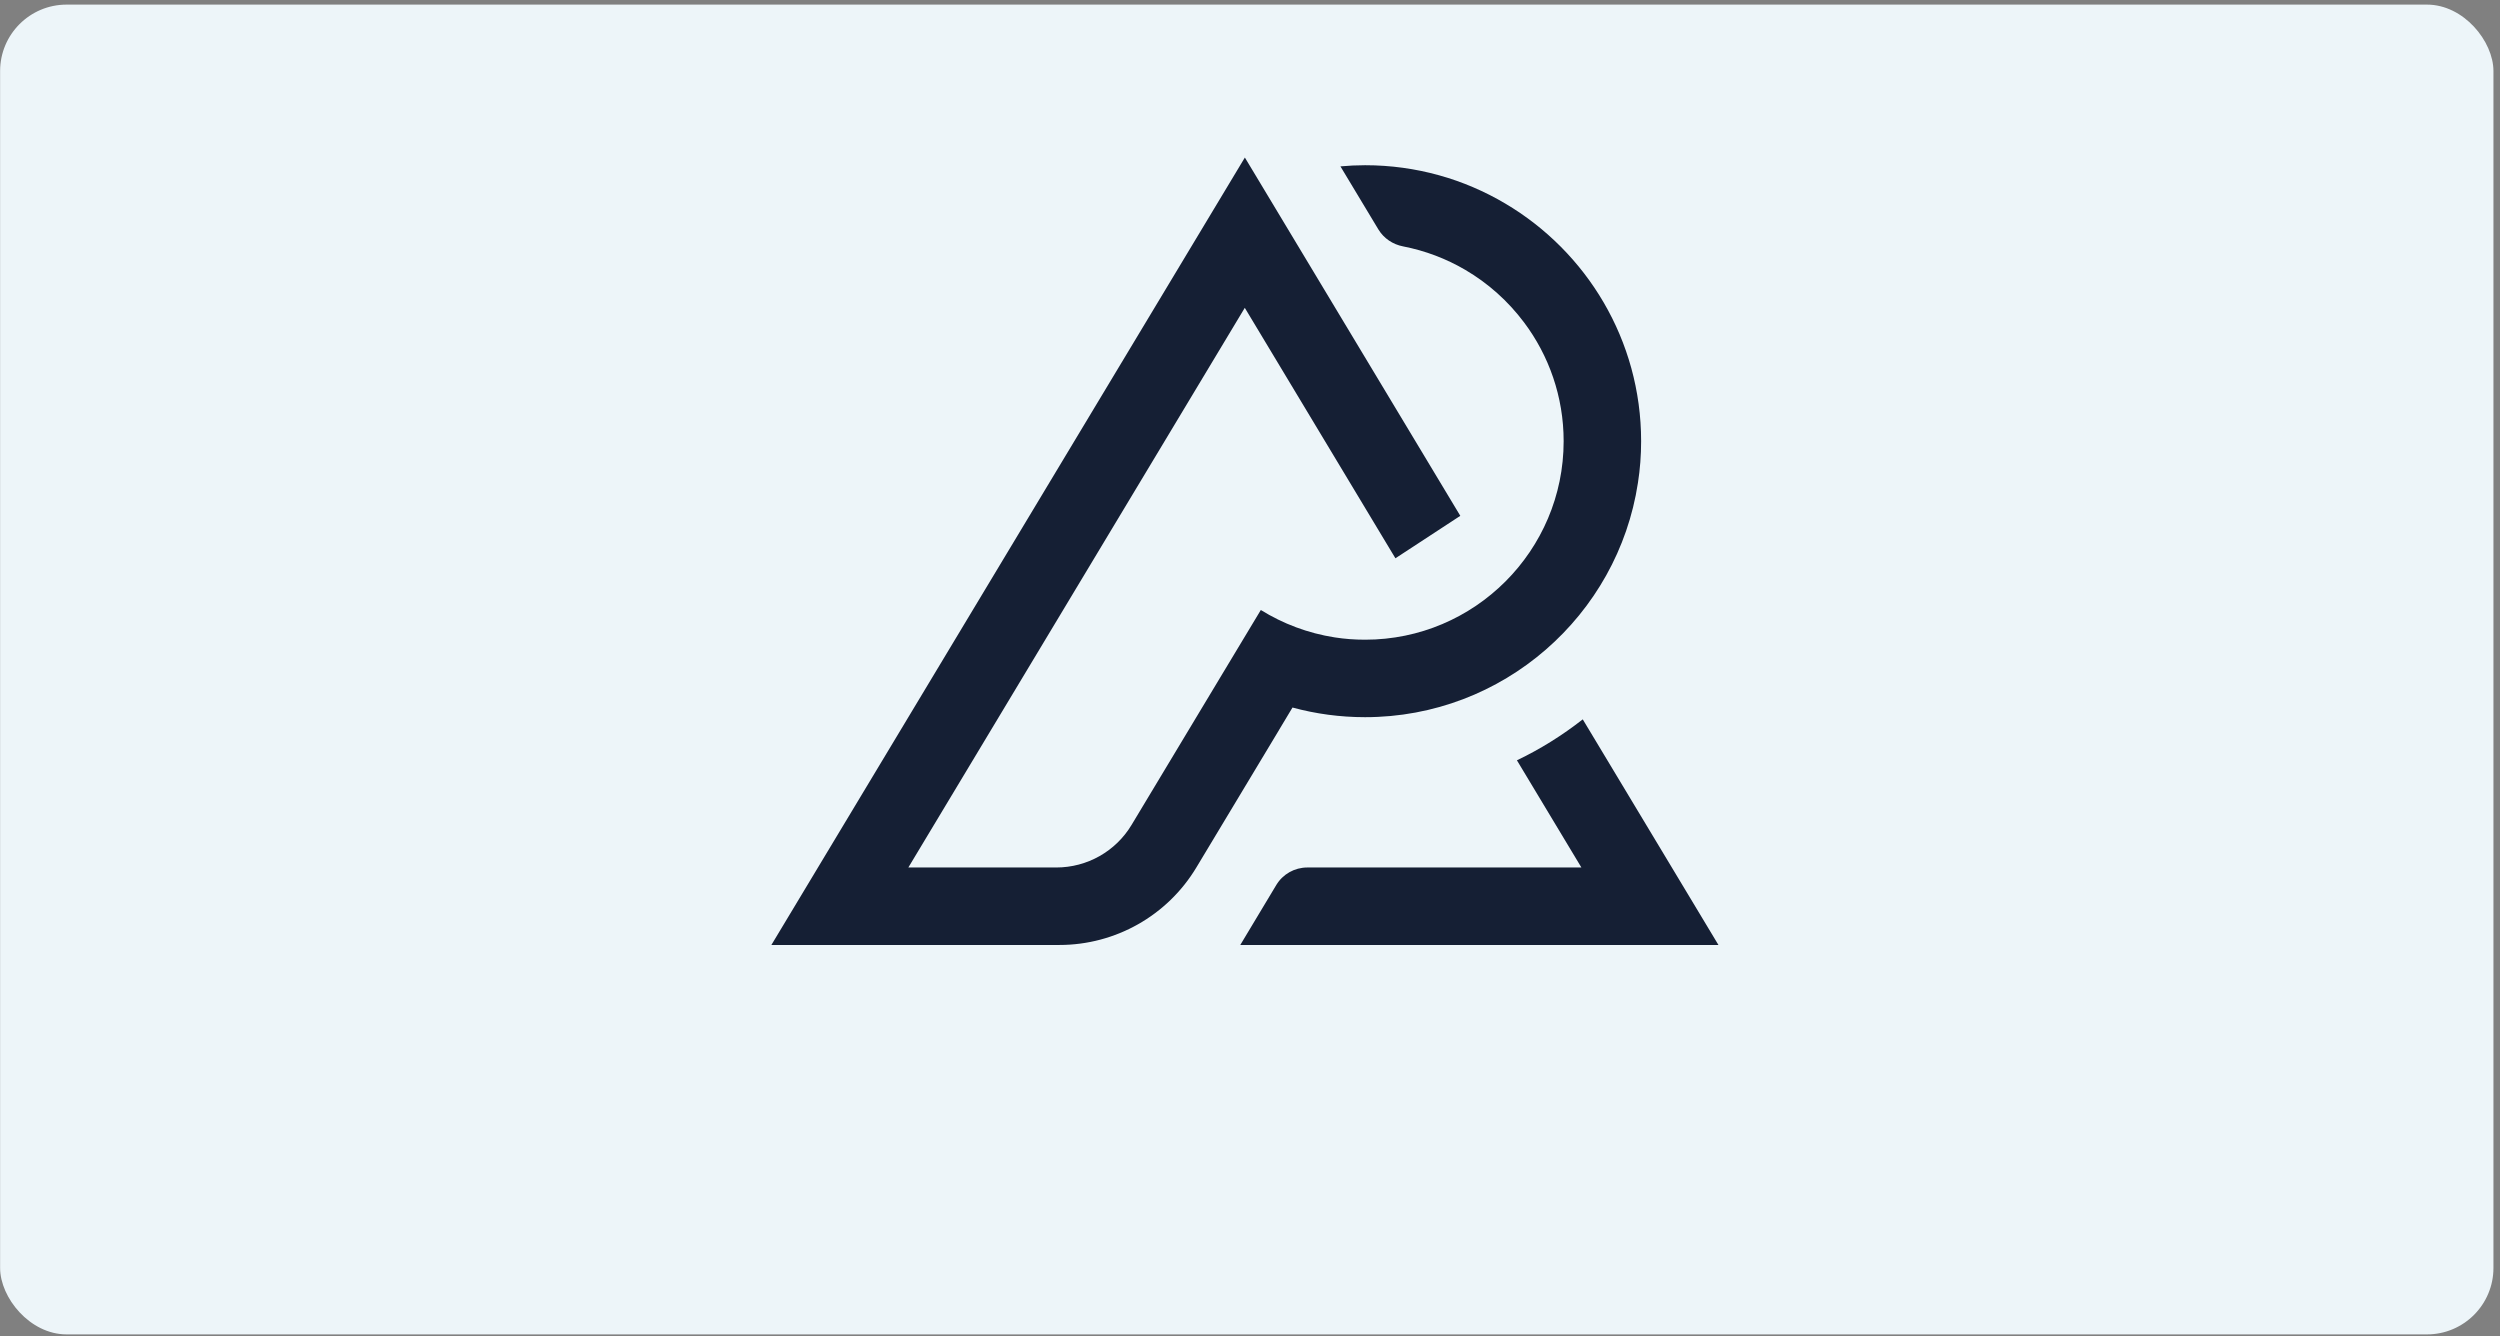 <svg xmlns="http://www.w3.org/2000/svg" width="376" height="201" viewBox="0 0 376 201" fill="none"><rect x="0" y="0" width="376" height="201" fill="#808080" stroke="none"/><rect x="0.015" y="0.693" width="375" height="200" rx="10" fill="#EDF5F9"></rect><path d="M192.372 109.784L179.931 130.47C175.587 137.706 167.761 142.124 159.331 142.124H116.015L187.228 23.693L219.629 77.58L209.871 83.966L187.216 46.298L136.615 130.47H158.863C163.503 130.47 167.797 128.046 170.185 124.071L183.623 101.724L189.628 91.744C192.963 93.811 196.716 95.239 200.752 95.866C202.241 96.1 203.767 96.211 205.318 96.211C221.783 96.211 235.172 82.81 235.172 66.357C235.172 59.663 232.957 53.473 229.216 48.489C226.828 45.302 223.826 42.607 220.38 40.589C217.525 38.915 214.375 37.709 211.028 37.057C209.477 36.761 208.124 35.851 207.311 34.51L201.601 25.022C202.82 24.911 204.063 24.849 205.306 24.849C212.984 24.849 220.196 26.941 226.385 30.608C238.617 37.832 246.825 51.159 246.825 66.357C246.825 68.486 246.665 70.578 246.345 72.621C243.318 92.543 226.078 107.864 205.306 107.864C201.528 107.864 197.873 107.36 194.39 106.412L192.36 109.796L192.372 109.784ZM238.039 108.197C234.987 110.584 231.677 112.664 228.145 114.349L237.842 130.47H196.618C194.71 130.47 192.938 131.467 191.954 133.103L186.539 142.124H258.454L238.051 108.197H238.039Z" fill="#151F34"></path></svg>
